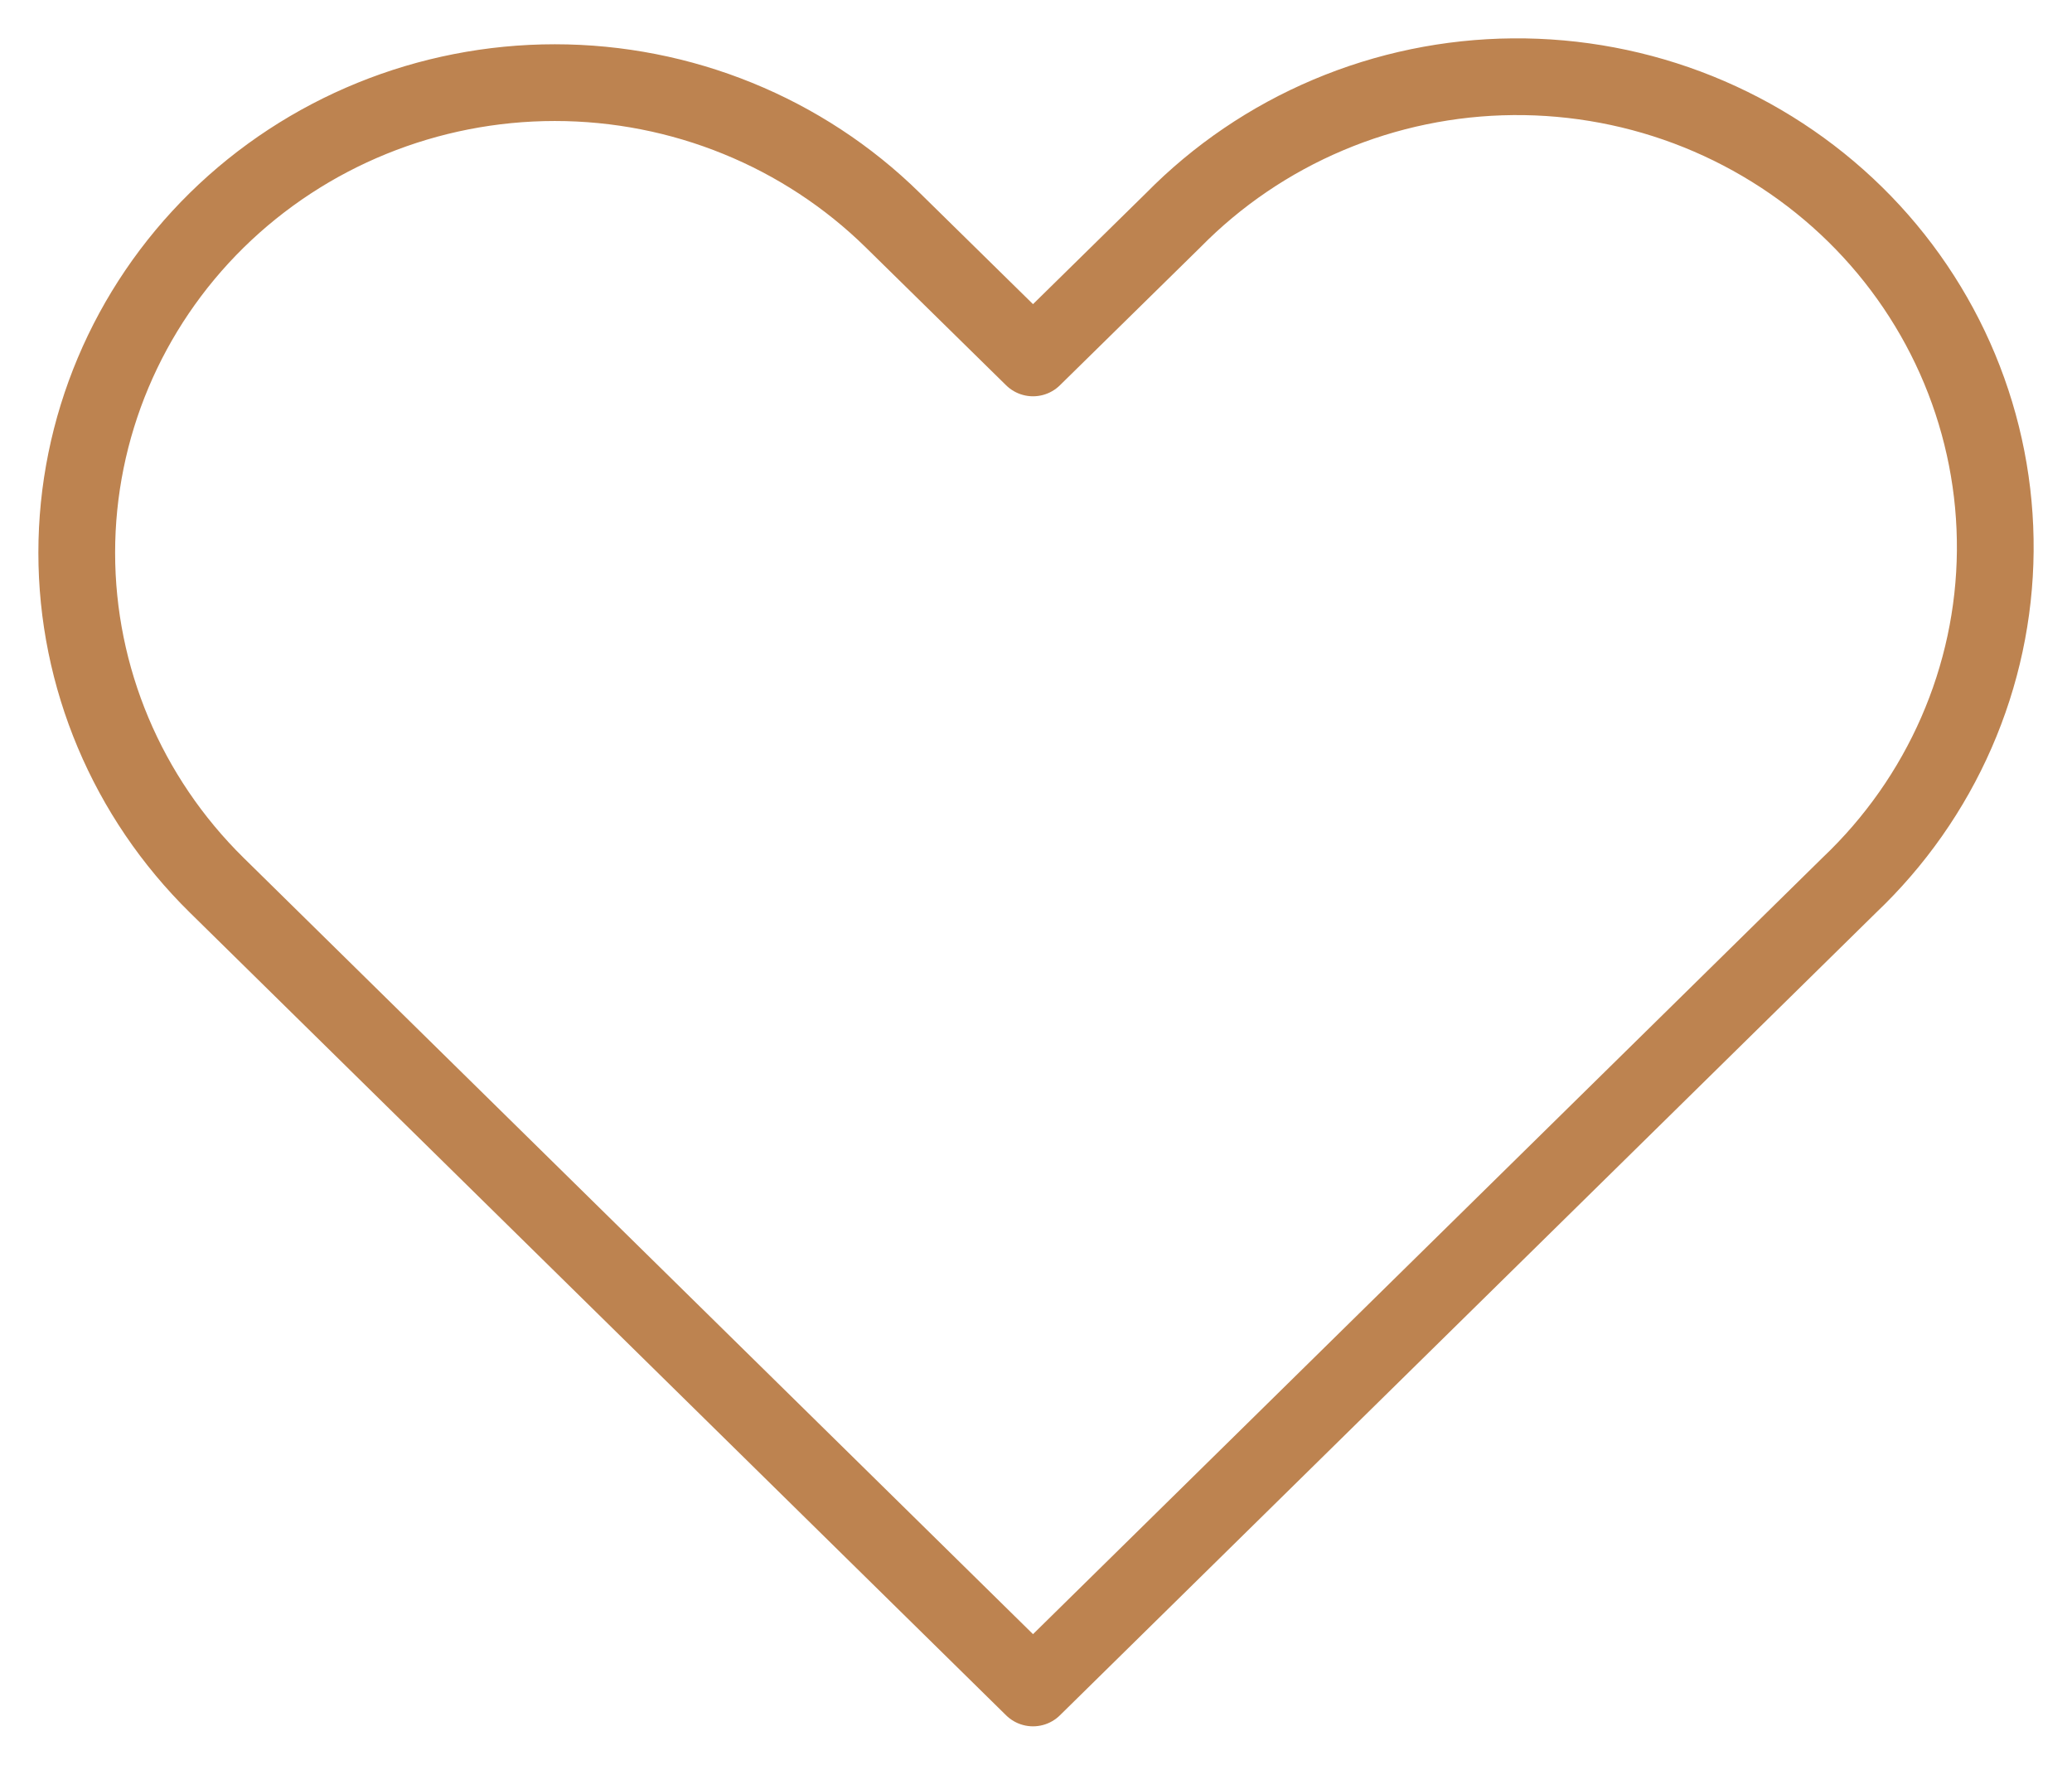 <?xml version="1.0" encoding="UTF-8"?> <svg xmlns="http://www.w3.org/2000/svg" width="27" height="23" viewBox="0 0 27 23" fill="none"> <path fill-rule="evenodd" clip-rule="evenodd" d="M2.824 2.871C3.993 1.722 5.578 1.077 7.23 1.077C8.882 1.077 10.467 1.722 11.635 2.871L13.461 4.665L15.287 2.871C15.862 2.286 16.549 1.819 17.309 1.498C18.07 1.176 18.887 1.007 19.715 1C20.542 0.993 21.363 1.148 22.128 1.456C22.894 1.765 23.59 2.22 24.175 2.795C24.76 3.37 25.223 4.055 25.536 4.808C25.849 5.561 26.007 6.368 26 7.182C25.993 7.996 25.821 8.8 25.494 9.548C25.168 10.295 24.693 10.972 24.098 11.537L13.461 22L2.824 11.537C1.656 10.388 1 8.829 1 7.204C1 5.579 1.656 4.02 2.824 2.871V2.871Z" stroke="#BD8350" stroke-linejoin="round"></path> </svg> 